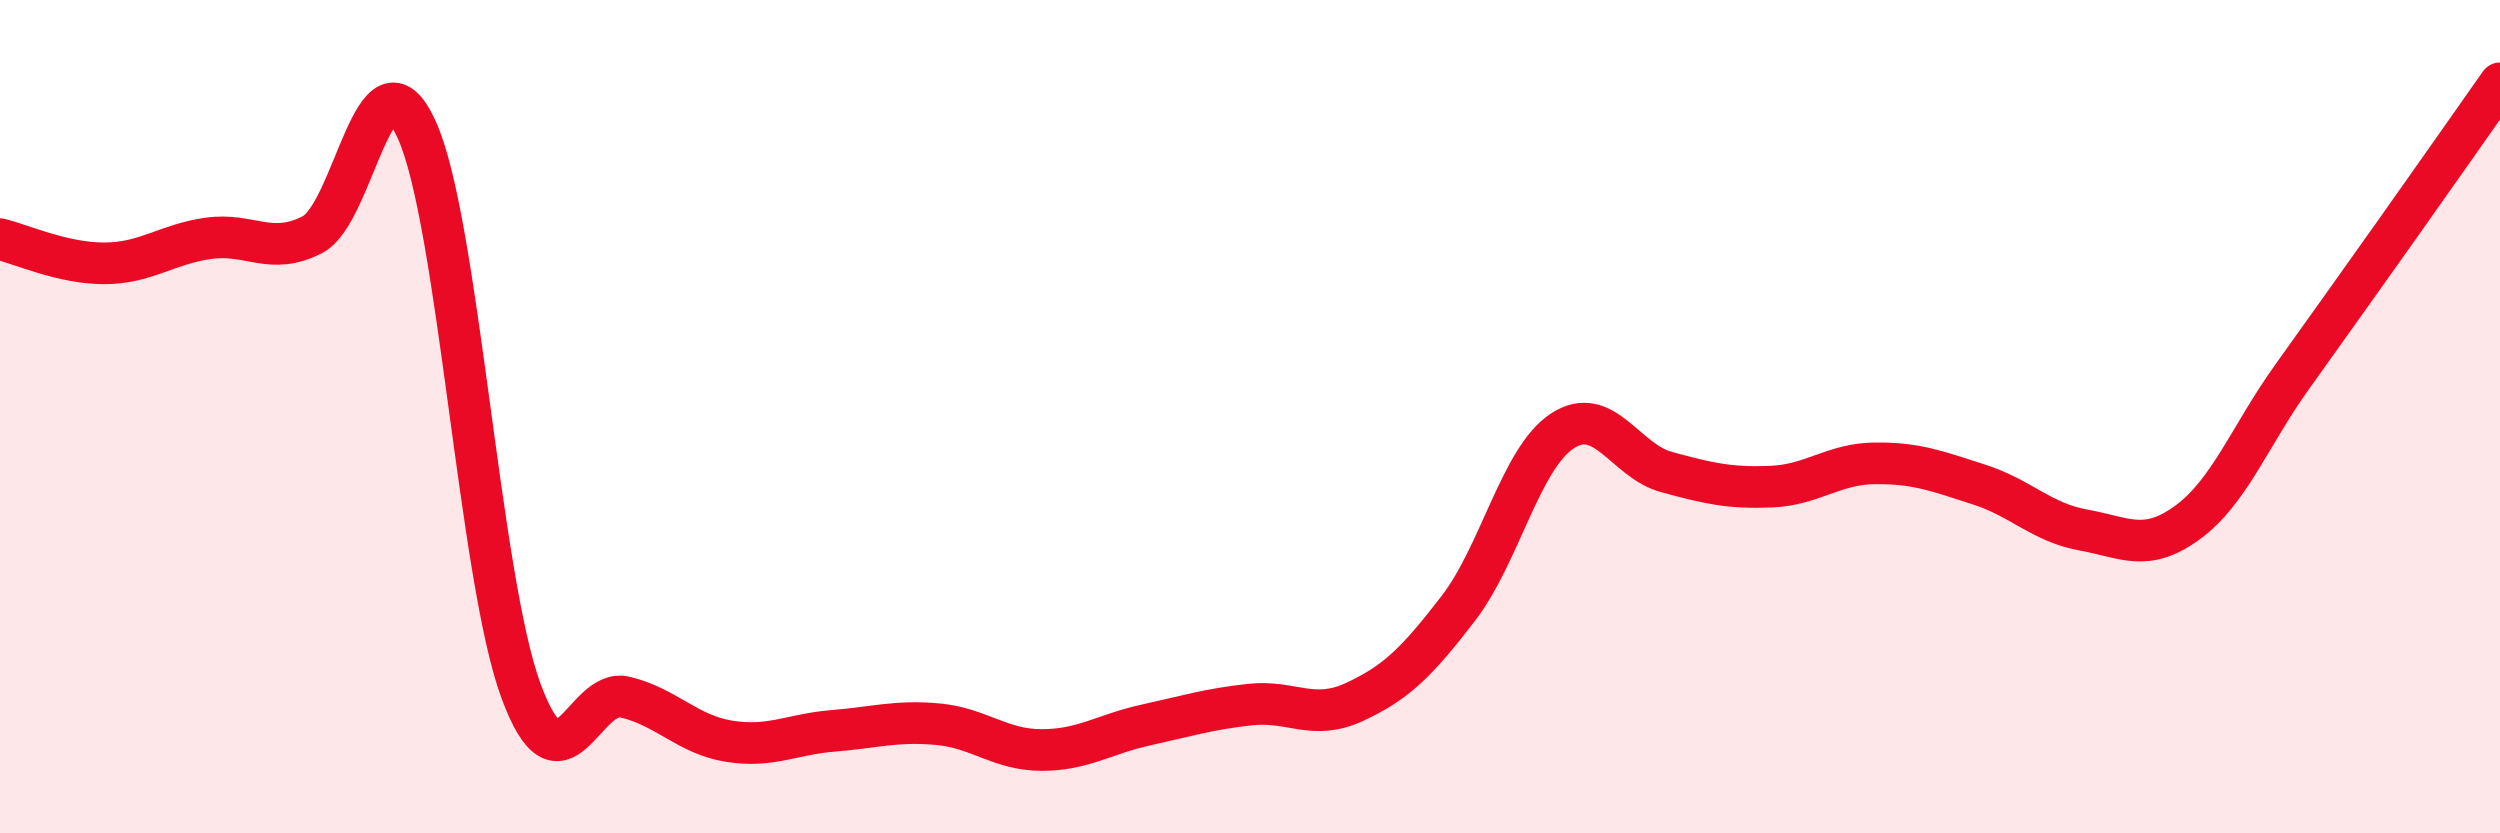 
    <svg width="60" height="20" viewBox="0 0 60 20" xmlns="http://www.w3.org/2000/svg">
      <path
        d="M 0,5.74 C 0.5,5.86 1.5,6.32 2.5,6.32 C 3.5,6.32 4,5.86 5,5.72 C 6,5.58 6.5,6.15 7.5,5.63 C 8.5,5.11 9,0.92 10,3.11 C 11,5.3 11.5,13.85 12.5,16.57 C 13.5,19.29 14,16.49 15,16.73 C 16,16.97 16.5,17.63 17.5,17.79 C 18.5,17.95 19,17.62 20,17.54 C 21,17.46 21.5,17.29 22.5,17.38 C 23.5,17.47 24,18 25,18 C 26,18 26.5,17.62 27.5,17.4 C 28.5,17.18 29,17.02 30,16.91 C 31,16.8 31.5,17.31 32.5,16.85 C 33.5,16.39 34,15.9 35,14.6 C 36,13.3 36.5,10.99 37.5,10.34 C 38.5,9.69 39,11.06 40,11.33 C 41,11.6 41.5,11.72 42.5,11.68 C 43.5,11.64 44,11.13 45,11.12 C 46,11.11 46.5,11.31 47.5,11.63 C 48.5,11.95 49,12.54 50,12.72 C 51,12.9 51.5,13.27 52.5,12.54 C 53.5,11.81 54,10.46 55,9.06 C 56,7.66 56.5,6.96 57.5,5.55 C 58.5,4.14 59.5,2.71 60,2L60 20L0 20Z"
        fill="#EB0A25"
        opacity="0.1"
        stroke-linecap="round"
        stroke-linejoin="round"
      />
      <path
        d="M 0,5.74 C 0.5,5.86 1.5,6.32 2.5,6.32 C 3.5,6.32 4,5.86 5,5.72 C 6,5.58 6.5,6.15 7.5,5.63 C 8.5,5.11 9,0.92 10,3.11 C 11,5.3 11.5,13.85 12.5,16.57 C 13.5,19.29 14,16.49 15,16.73 C 16,16.97 16.5,17.63 17.5,17.79 C 18.5,17.95 19,17.62 20,17.54 C 21,17.46 21.5,17.29 22.5,17.38 C 23.5,17.47 24,18 25,18 C 26,18 26.5,17.62 27.5,17.4 C 28.5,17.18 29,17.02 30,16.91 C 31,16.8 31.5,17.31 32.5,16.85 C 33.5,16.39 34,15.9 35,14.6 C 36,13.3 36.5,10.99 37.5,10.34 C 38.5,9.69 39,11.06 40,11.33 C 41,11.6 41.5,11.72 42.5,11.68 C 43.5,11.64 44,11.13 45,11.12 C 46,11.11 46.5,11.31 47.5,11.63 C 48.5,11.95 49,12.54 50,12.72 C 51,12.9 51.5,13.27 52.5,12.54 C 53.5,11.81 54,10.46 55,9.06 C 56,7.66 56.5,6.96 57.5,5.55 C 58.5,4.14 59.5,2.71 60,2"
        stroke="#EB0A25"
        stroke-width="1"
        fill="none"
        stroke-linecap="round"
        stroke-linejoin="round"
      />
    </svg>
  